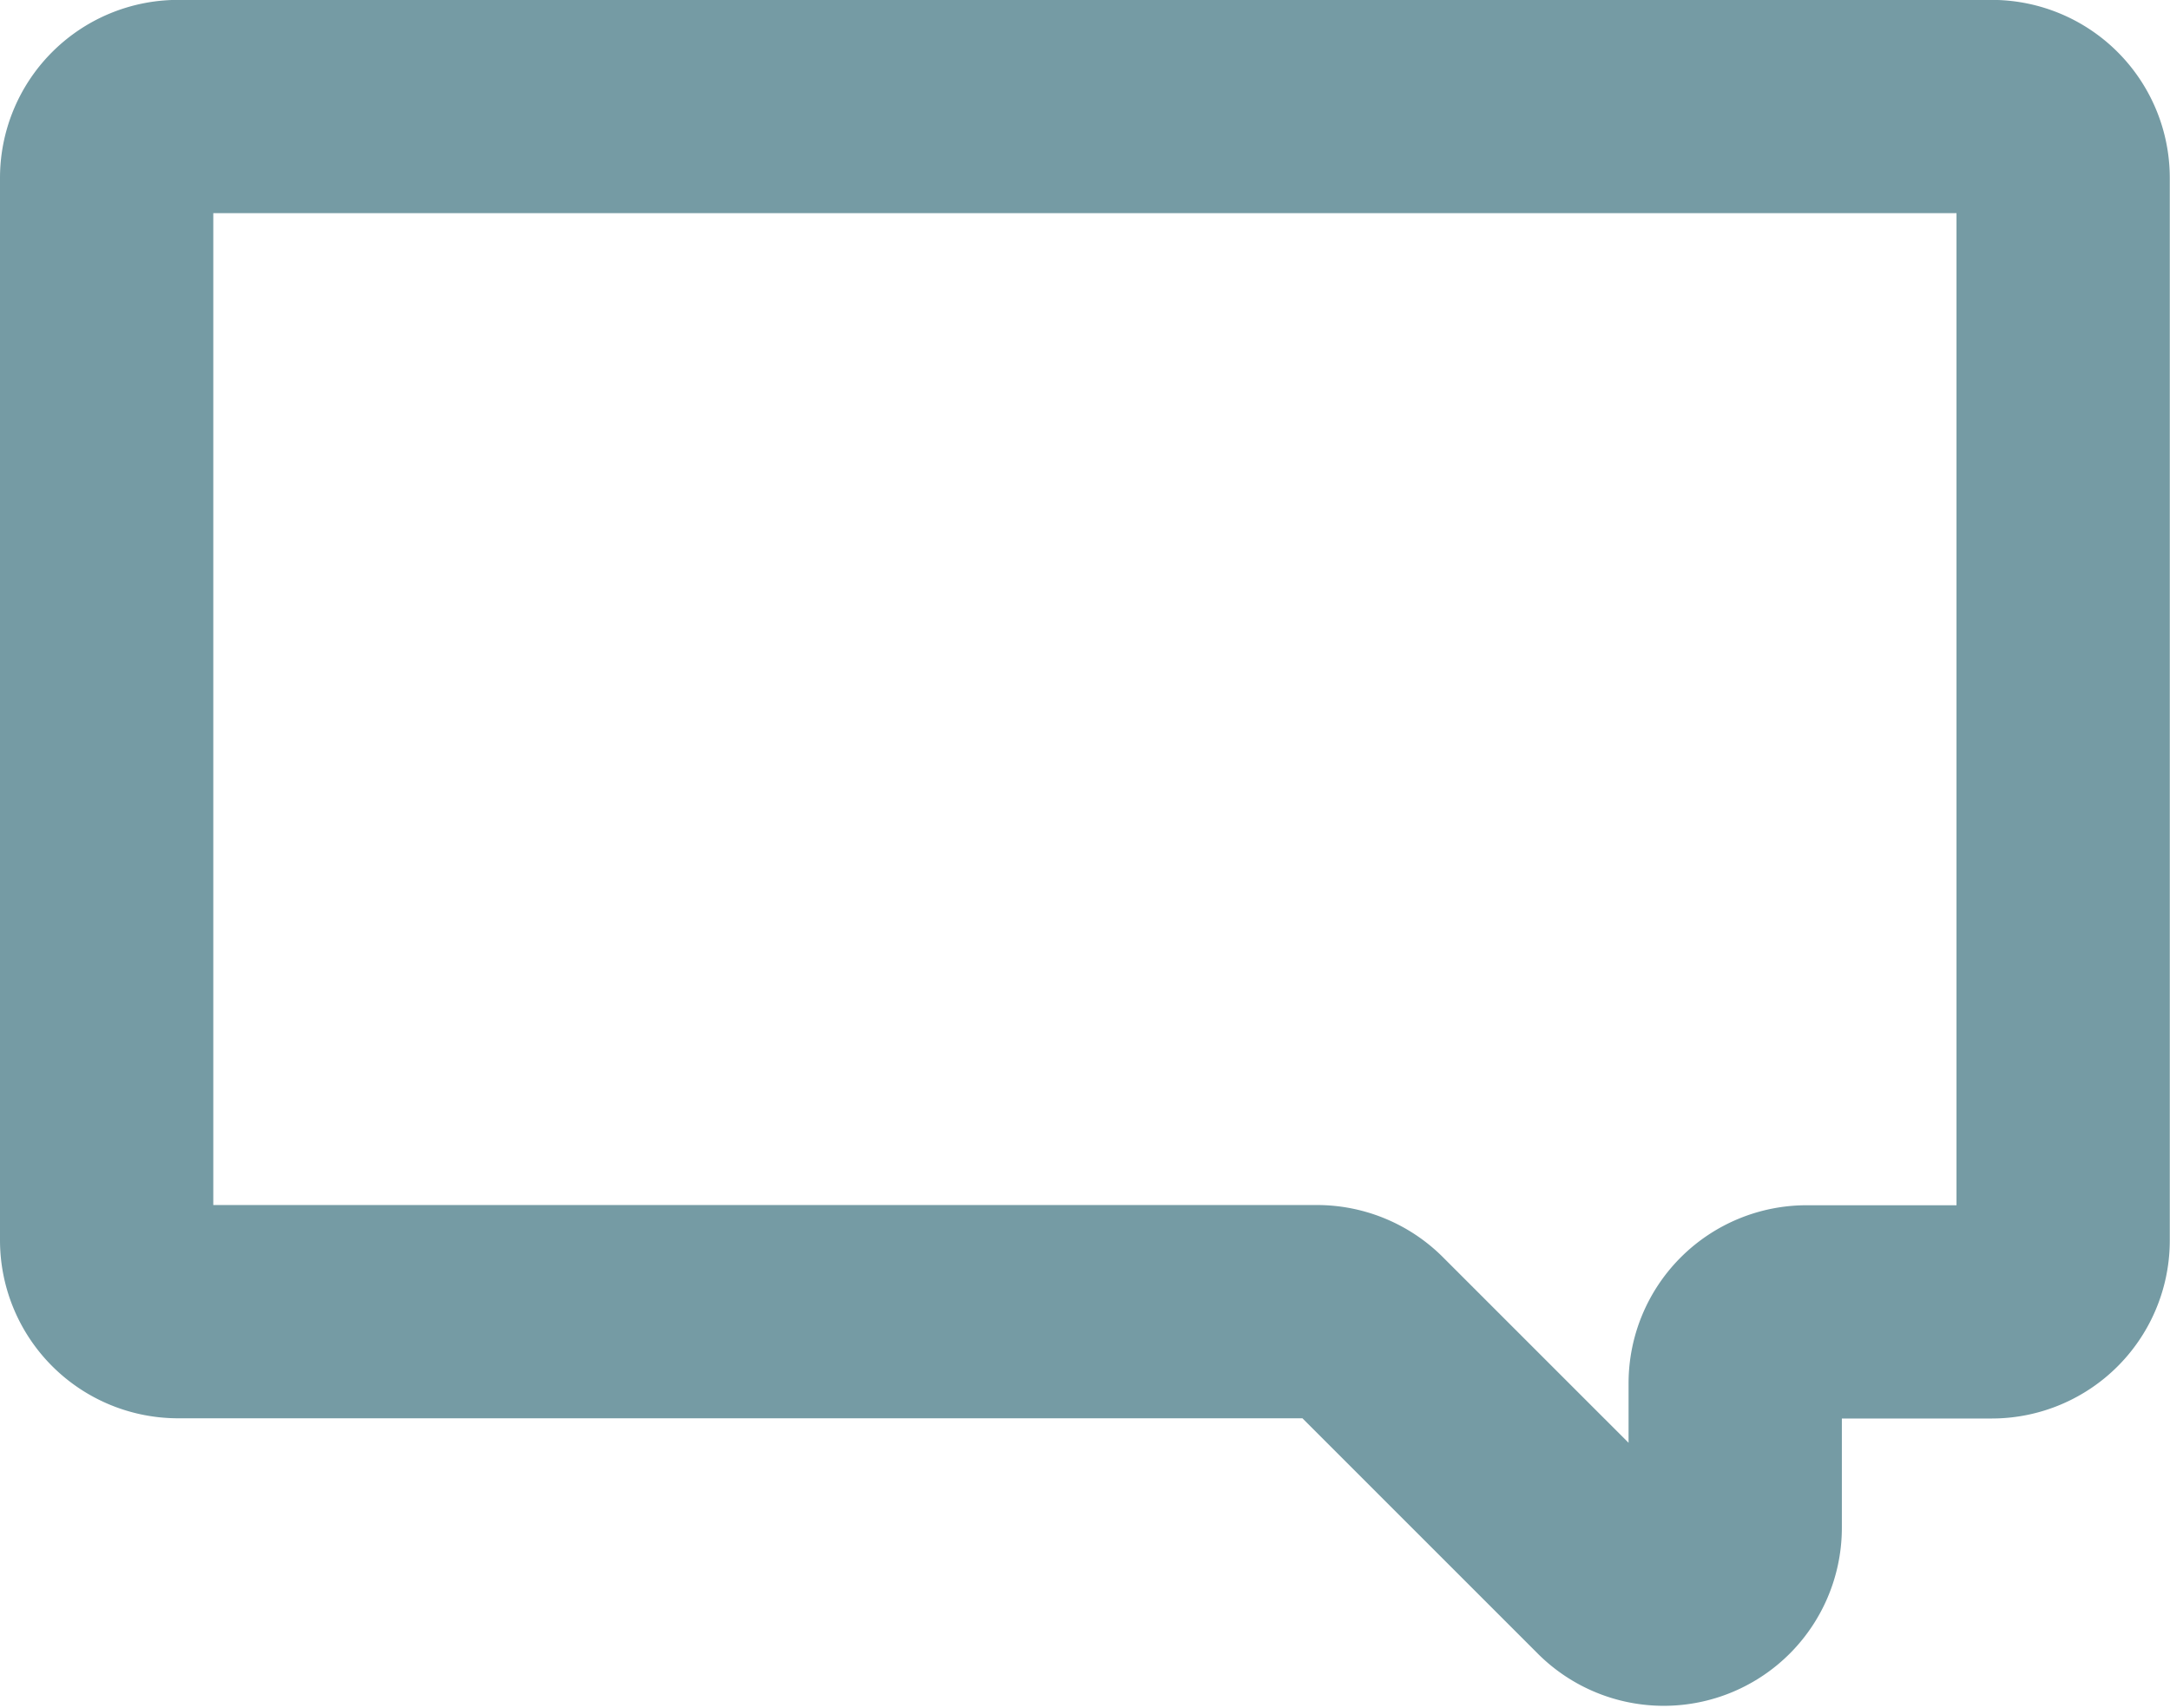 <svg xmlns="http://www.w3.org/2000/svg" width="20.348" height="16.021" viewBox="0 0 20.348 16.021">
  <path id="Path_649" data-name="Path 649" d="M544,723.439V733.4a.67.67,0,0,0,.67.67h10.683a.671.671,0,0,1,.474.2l2.3,2.3a.67.67,0,0,0,1.144-.474v-1.354a.67.67,0,0,1,.67-.67h1.735a.67.67,0,0,0,.67-.67v-9.964a.67.67,0,0,0-.67-.67H544.67A.67.67,0,0,0,544,723.439Z" transform="translate(-543 -721.769)" fill="none" stroke="#759BA4" stroke-miterlimit="10" stroke-width="2"/>
</svg>

